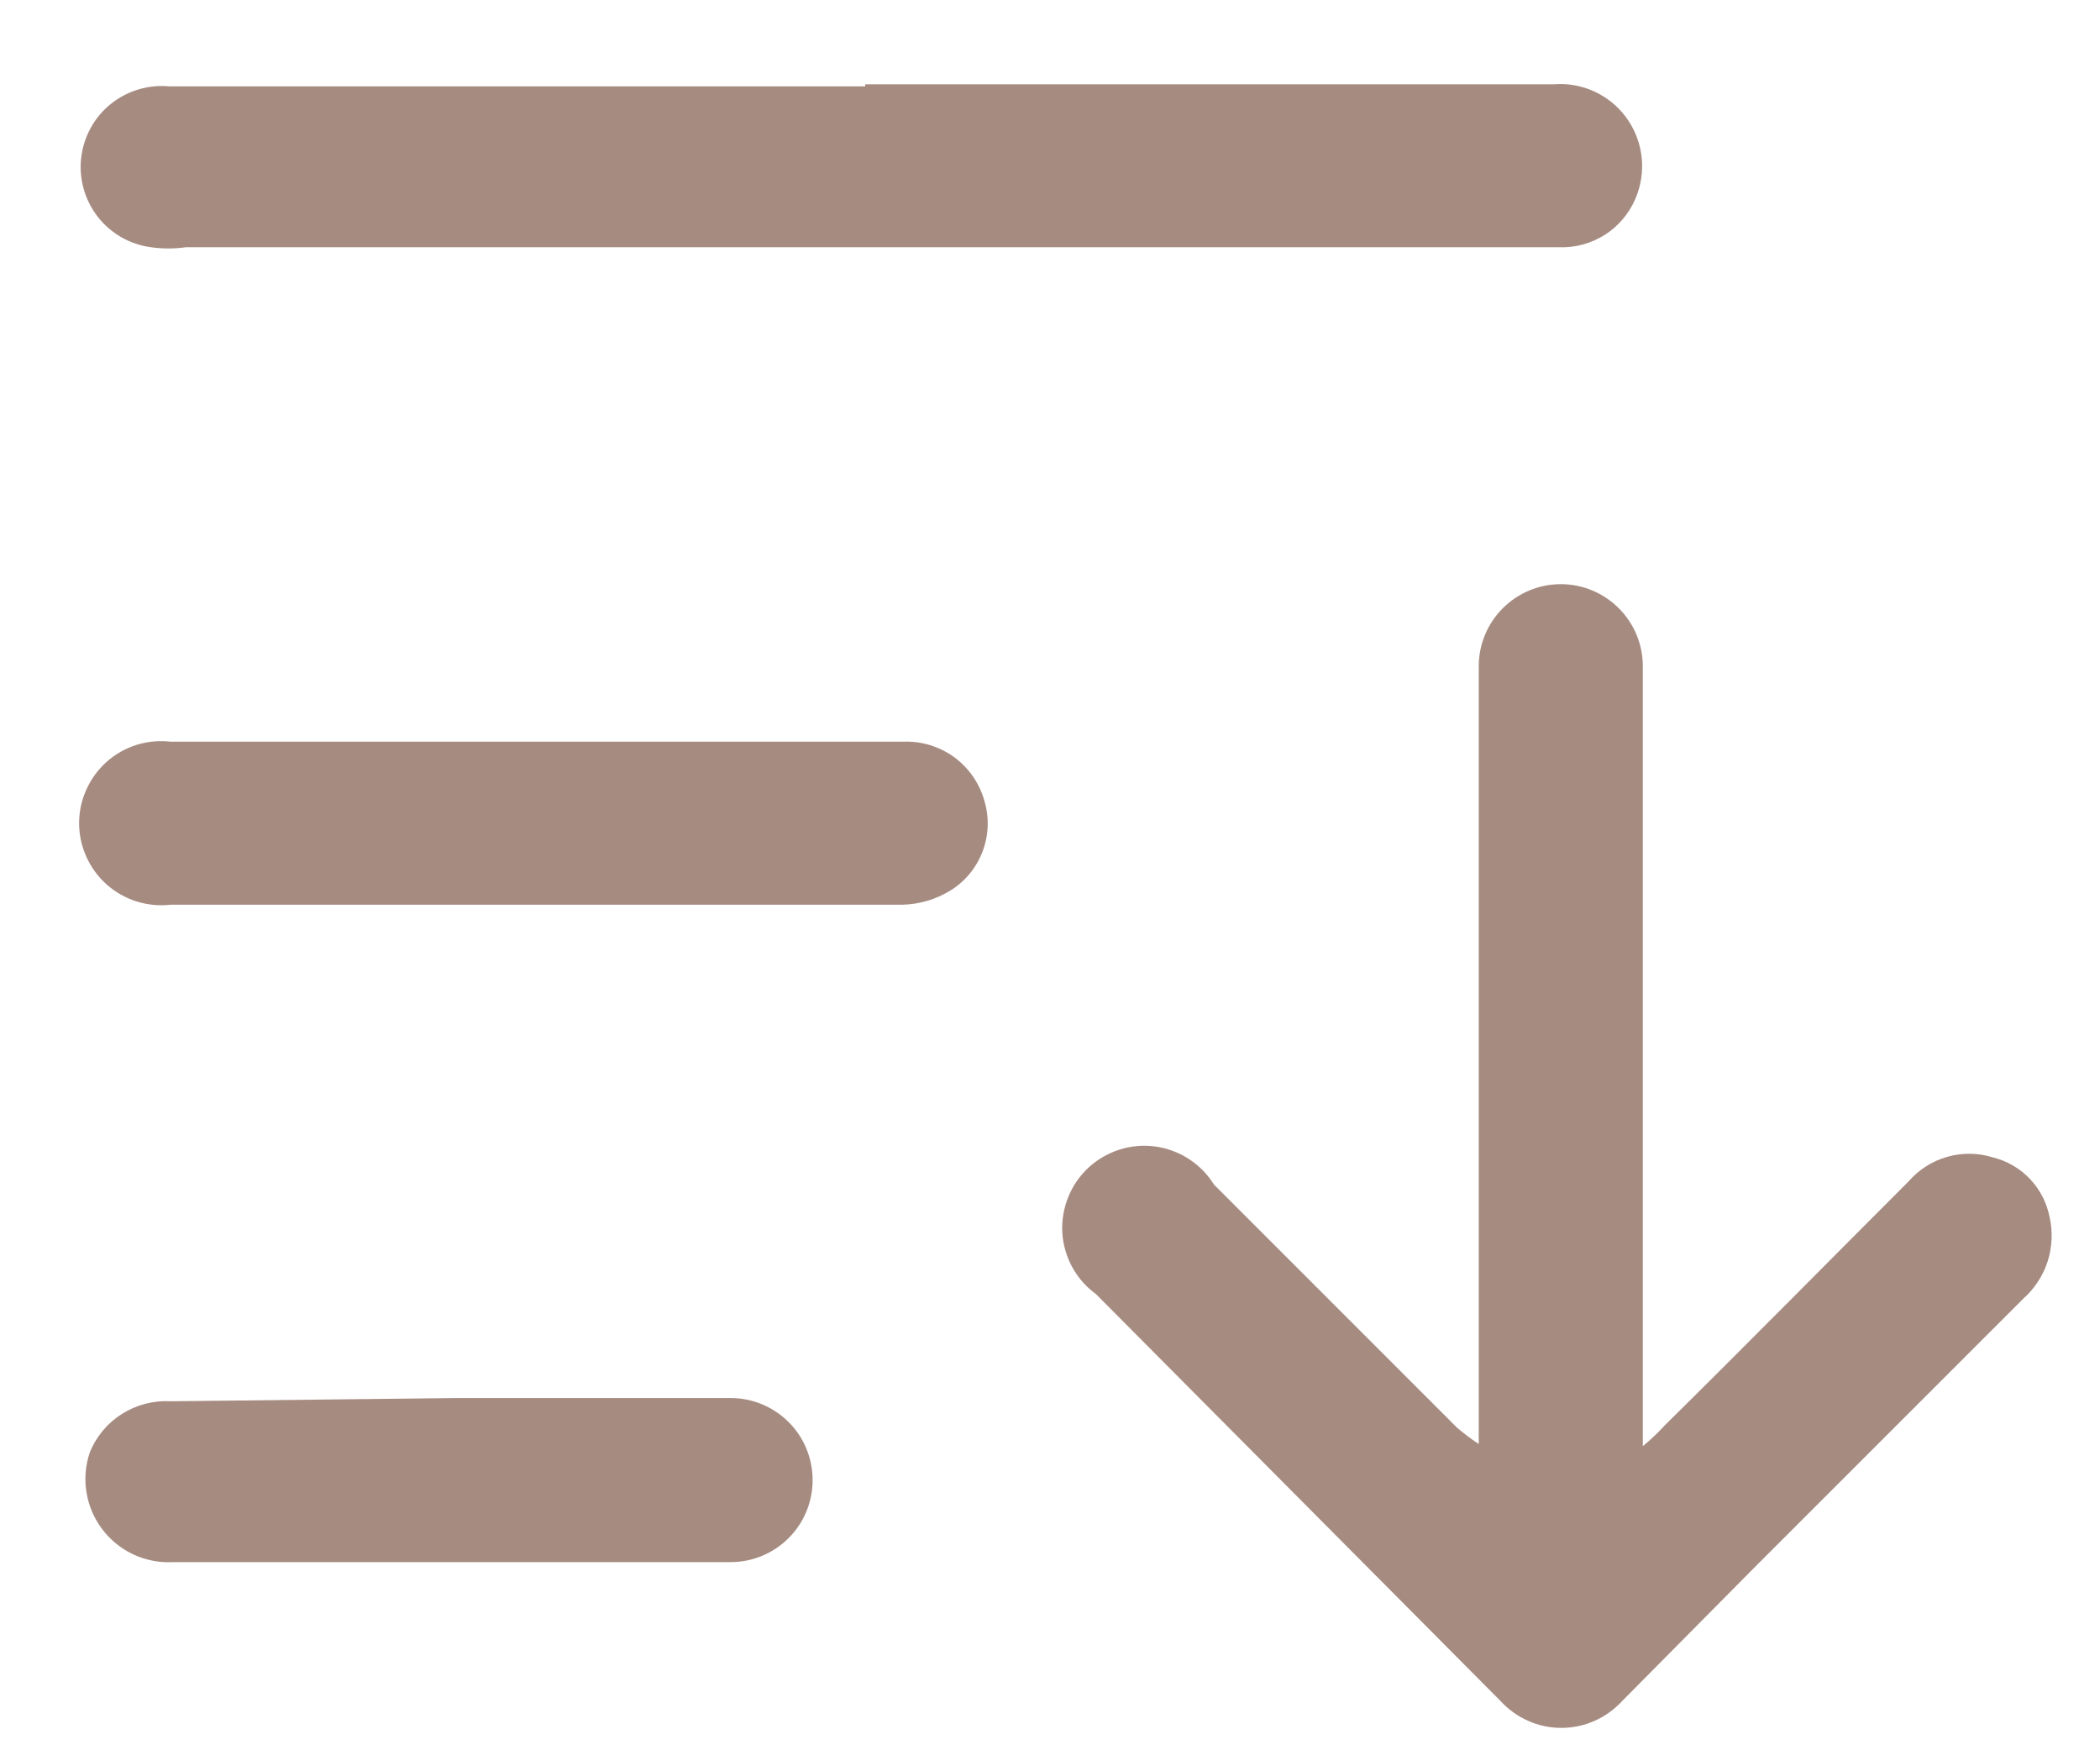<svg xmlns="http://www.w3.org/2000/svg" width="24" height="20" viewBox="0 0 24 20" fill="none">
  <g clip-path="url(#clip0_1356_20818)">
    <path d="M16.9 16.5V7.612C16.9 7.364 16.999 7.125 17.175 6.95C17.351 6.774 17.589 6.675 17.838 6.675C18.086 6.675 18.325 6.774 18.5 6.95C18.676 7.125 18.775 7.364 18.775 7.612V16.525C18.864 16.452 18.948 16.373 19.025 16.288C19.963 15.363 20.887 14.425 21.812 13.5C21.929 13.365 22.082 13.268 22.253 13.219C22.424 13.17 22.605 13.172 22.775 13.225C22.938 13.265 23.086 13.351 23.201 13.473C23.316 13.595 23.394 13.748 23.425 13.912C23.462 14.079 23.453 14.253 23.401 14.416C23.348 14.578 23.253 14.724 23.125 14.838L20.075 17.887L18.538 19.438C18.45 19.534 18.343 19.611 18.223 19.664C18.104 19.717 17.974 19.744 17.844 19.744C17.713 19.744 17.584 19.717 17.465 19.664C17.345 19.611 17.238 19.534 17.15 19.438L12.525 14.787C12.413 14.706 12.321 14.601 12.254 14.479C12.188 14.358 12.149 14.223 12.141 14.085C12.133 13.947 12.156 13.808 12.208 13.68C12.259 13.551 12.339 13.436 12.44 13.342C12.542 13.248 12.663 13.178 12.795 13.136C12.927 13.094 13.067 13.082 13.204 13.101C13.341 13.12 13.472 13.168 13.588 13.244C13.704 13.319 13.802 13.42 13.875 13.537L16.65 16.312C16.729 16.38 16.813 16.443 16.9 16.5Z" fill="#A68B81"/>
    <path d="M9.888 0.963H17.763C17.918 0.951 18.074 0.979 18.216 1.043C18.358 1.108 18.482 1.206 18.576 1.33C18.67 1.454 18.732 1.6 18.756 1.754C18.78 1.908 18.765 2.066 18.713 2.213C18.652 2.386 18.542 2.537 18.395 2.646C18.247 2.755 18.071 2.818 17.888 2.825H2.125C1.992 2.844 1.858 2.844 1.725 2.825C1.484 2.793 1.266 2.668 1.117 2.477C0.968 2.285 0.9 2.043 0.928 1.802C0.956 1.561 1.077 1.34 1.266 1.188C1.455 1.036 1.696 0.964 1.938 0.987H9.888V0.963Z" fill="#A68B81"/>
    <path d="M6.15 8.475H10.325C10.533 8.467 10.737 8.53 10.905 8.652C11.072 8.775 11.194 8.95 11.25 9.15C11.307 9.34 11.3 9.543 11.23 9.728C11.16 9.914 11.031 10.071 10.863 10.175C10.697 10.277 10.507 10.334 10.312 10.338H1.95C1.819 10.353 1.686 10.34 1.559 10.3C1.433 10.26 1.317 10.194 1.218 10.106C1.12 10.018 1.041 9.911 0.987 9.79C0.932 9.669 0.904 9.538 0.904 9.406C0.904 9.274 0.932 9.143 0.987 9.023C1.041 8.902 1.12 8.794 1.218 8.706C1.317 8.618 1.433 8.552 1.559 8.512C1.686 8.472 1.819 8.46 1.95 8.475H6.15Z" fill="#A68B81"/>
    <path d="M5.225 15.975H8.35C8.599 15.975 8.837 16.074 9.013 16.25C9.189 16.425 9.287 16.664 9.287 16.913C9.287 17.161 9.189 17.4 9.013 17.575C8.837 17.751 8.599 17.85 8.35 17.85H1.975C1.82 17.858 1.666 17.828 1.526 17.763C1.386 17.698 1.263 17.599 1.17 17.476C1.076 17.353 1.014 17.209 0.989 17.056C0.963 16.903 0.976 16.747 1.025 16.6C1.098 16.417 1.227 16.262 1.393 16.157C1.559 16.052 1.754 16.001 1.95 16.012L5.225 15.975Z" fill="#A68B81"/>
  </g>
  <defs>
    <clipPath id="clip0_1356_20818">
      <rect width="23.75" height="20" fill="white"/>
    </clipPath>
  </defs>
</svg>